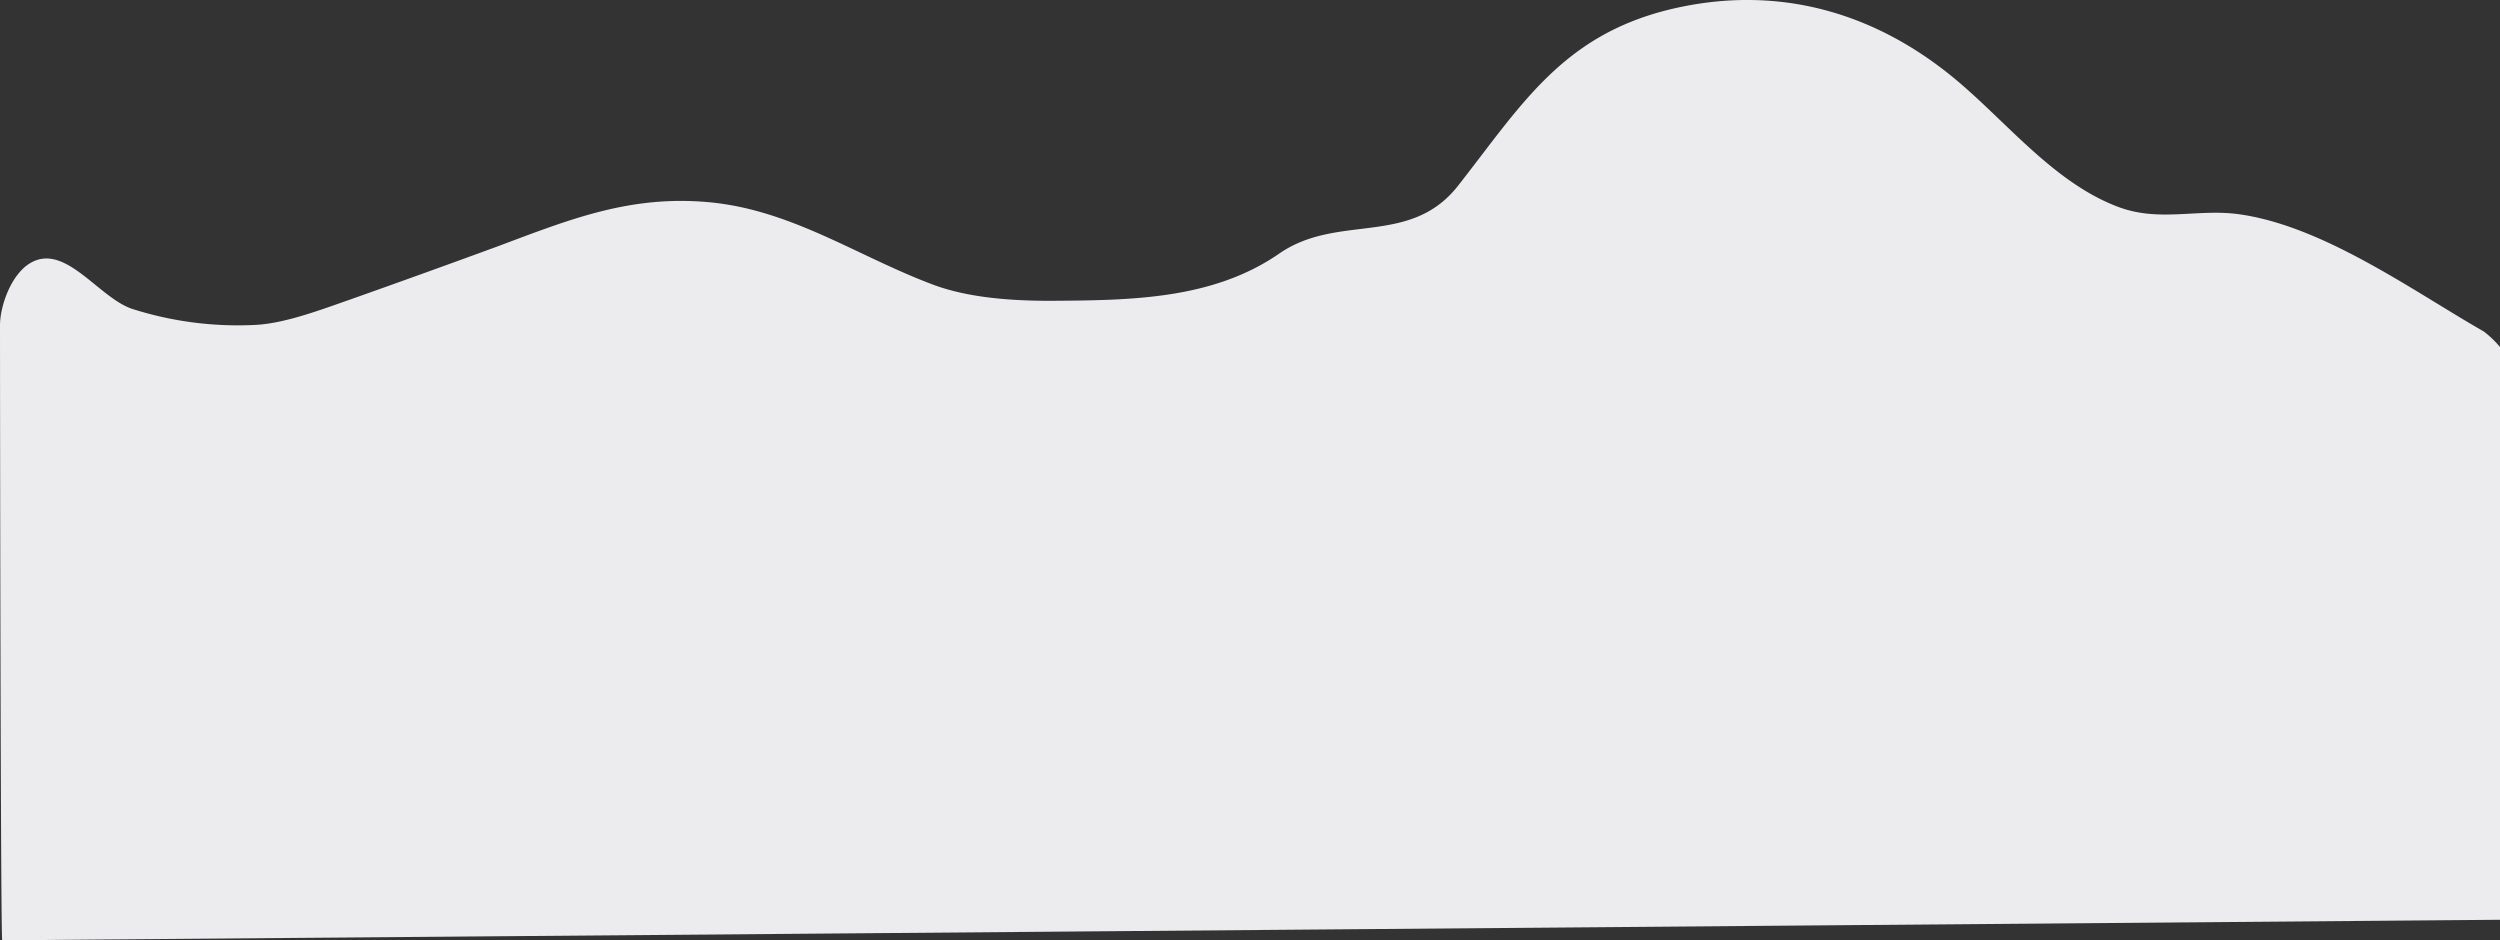 <?xml version="1.0" encoding="UTF-8"?> <svg xmlns="http://www.w3.org/2000/svg" viewBox="0 0 279.66 105.19"><rect x="0" y="0" width="279.66" height="105.19" fill="#333333" stroke="none"/> <defs> <style>.cls-1{fill:#ececee;}</style> </defs> <title>Asset 45</title> <g id="Layer_2" data-name="Layer 2"> <g id="elements"> <path class="cls-1" d="M277.86,37.09c-7.92-4.53-17.93-11.8-27.37-13.12-4.64-.65-8.87.9-13.47-.8-6.85-2.54-12-8.85-17.4-13.55-9.44-8.26-20.84-11.57-33.17-8.48-11.78,3-16.33,10.69-23.34,19.63-5.39,6.88-13.43,3.05-20,7.59-7.5,5.19-16.77,5.23-25.61,5.29-4.25,0-9.12-.31-13.13-1.81-8.42-3.15-15.82-8.37-25.07-9.22-8.85-.81-15.56,1.92-23.63,4.94-5.45,2-11,4-16.48,5.94-3.19,1.11-7.39,2.72-10.73,2.85a38.8,38.8,0,0,1-13.71-1.81C11,33.26,7.3,27.16,3.42,29.41,1.24,30.67,0,34.24,0,36.4c0,4,.06,68.59.25,68.79l279.41-2.3V38.82A11.25,11.25,0,0,0,277.86,37.09Z"></path> </g> </g> </svg> 